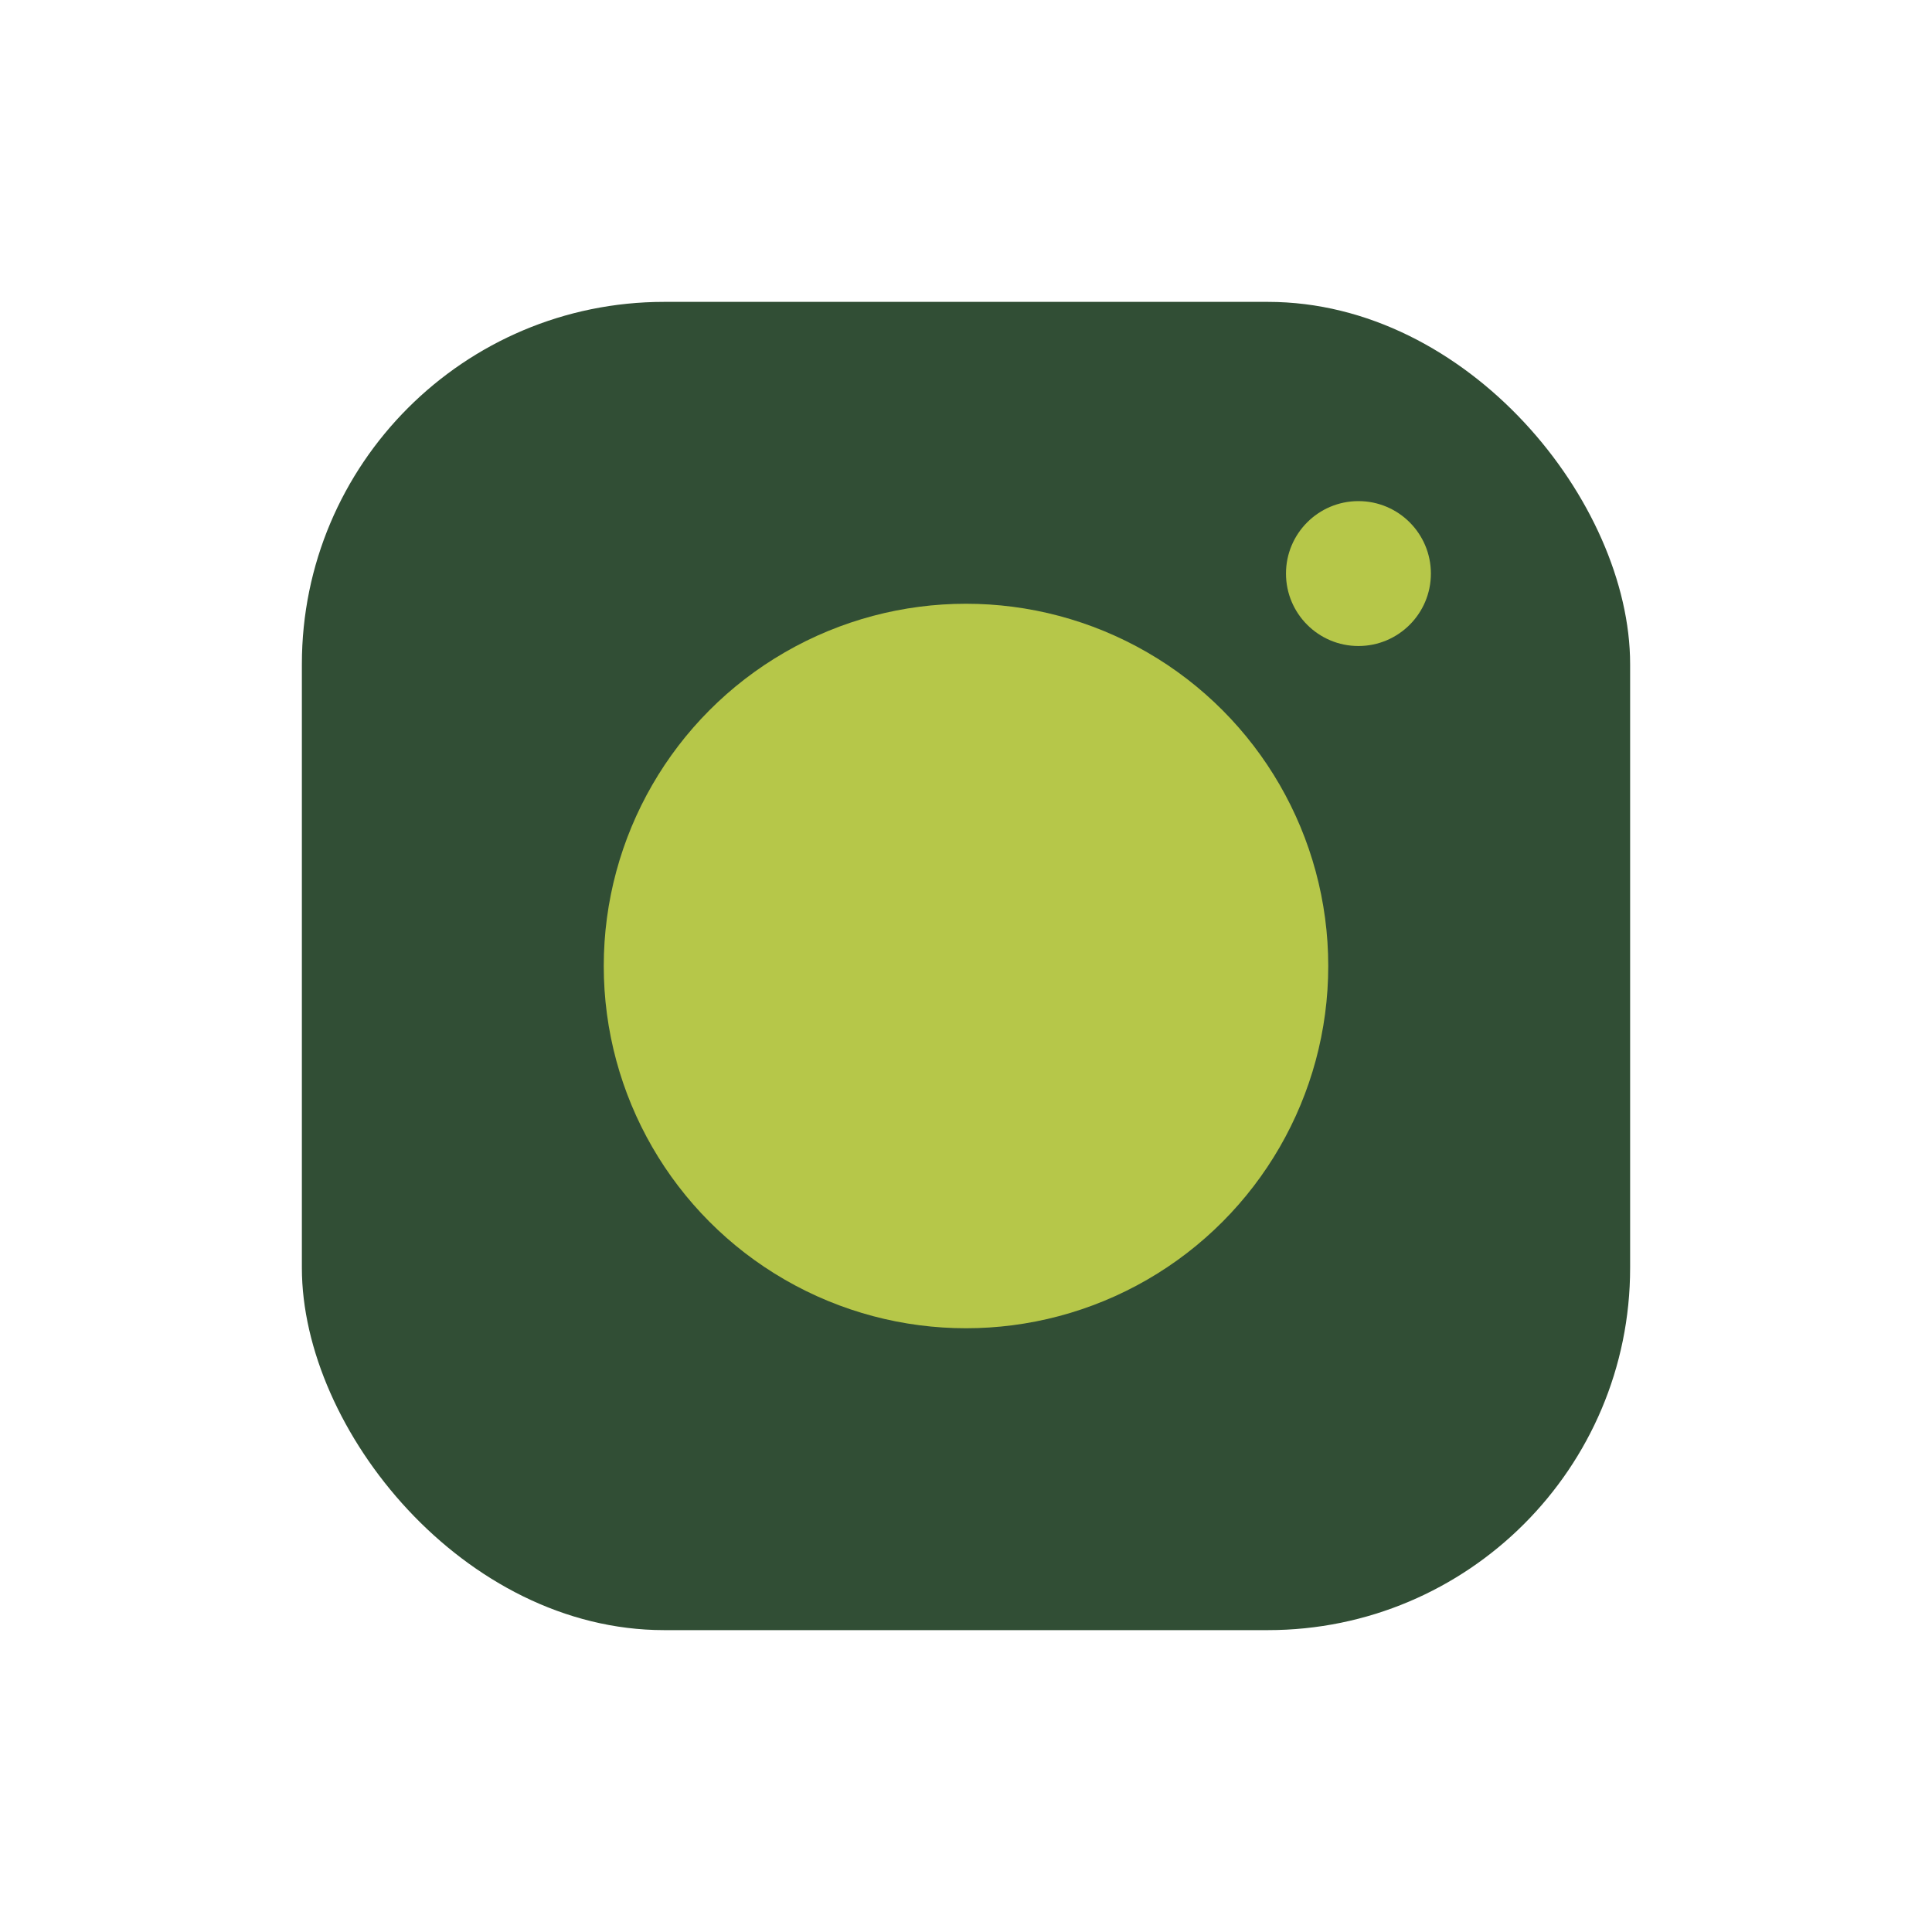 <?xml version="1.0" encoding="UTF-8"?>
<svg xmlns="http://www.w3.org/2000/svg" width="32" height="32" viewBox="0 0 32 32"><rect x="5" y="5" width="22" height="22" rx="6" fill="#314e35"/><circle cx="16" cy="16" r="6" fill="#b6c749"/><circle cx="22.5" cy="9.5" r="1.2" fill="#b6c749"/></svg>